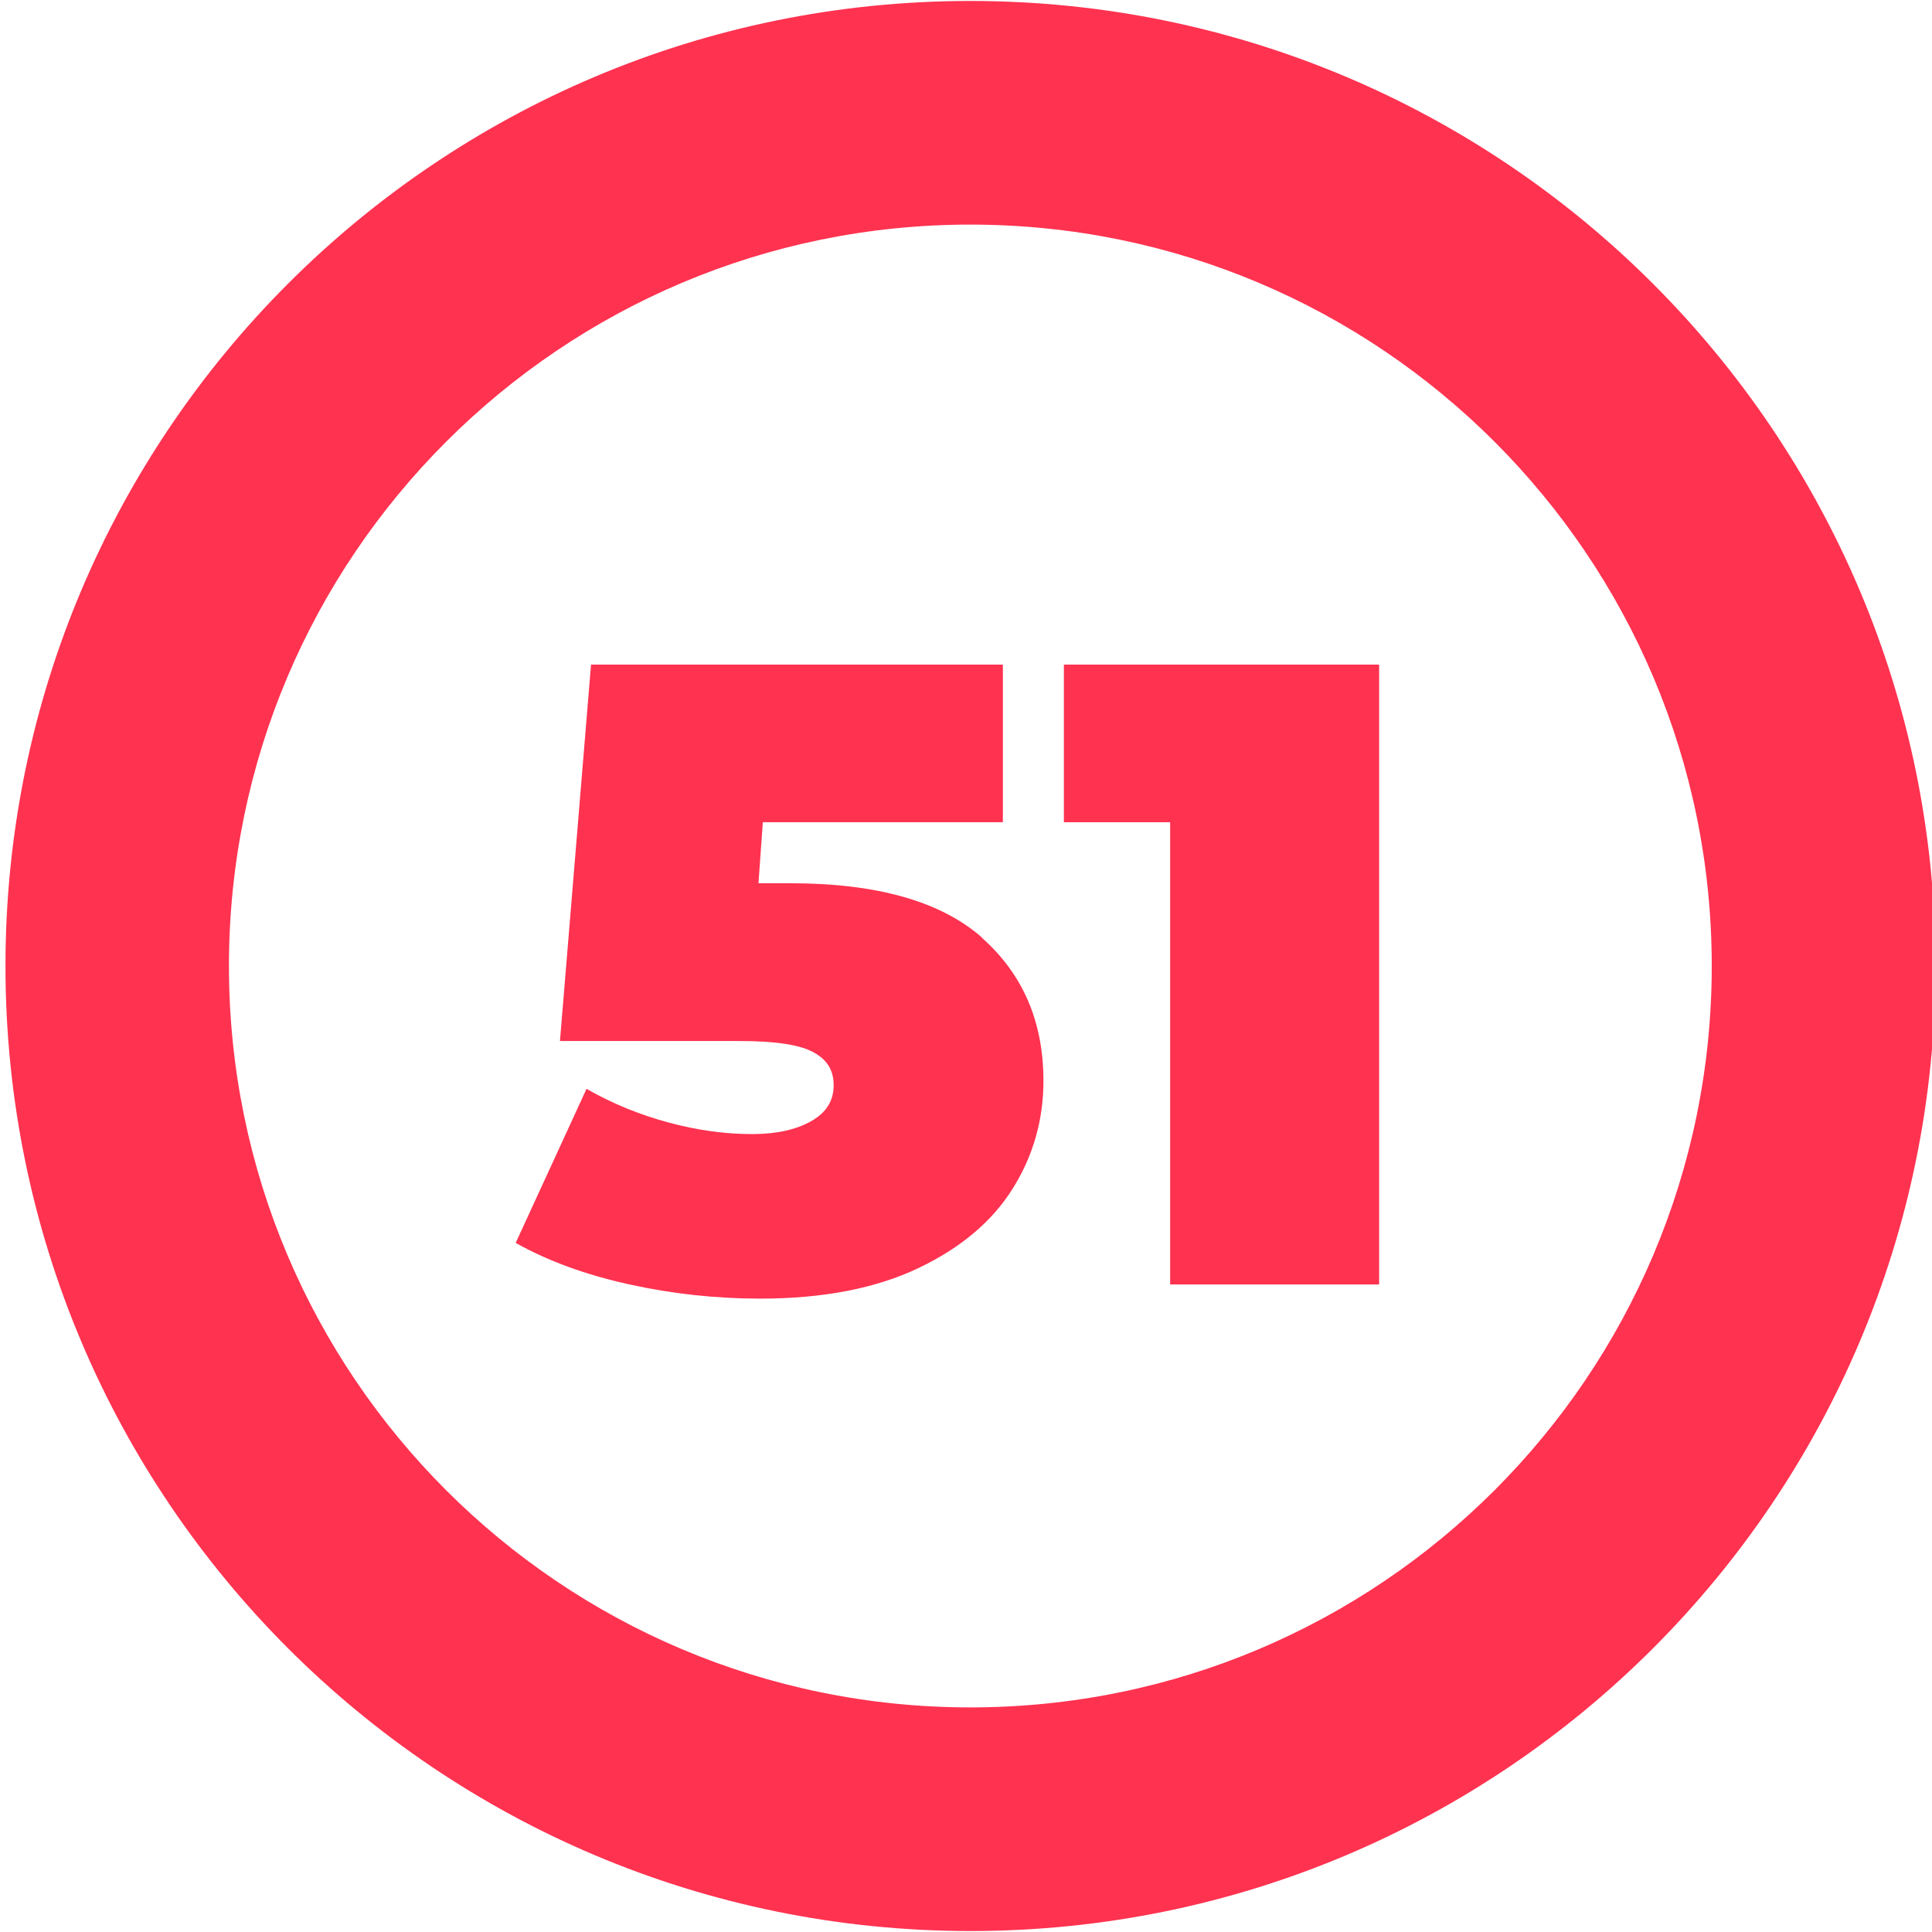 <?xml version="1.0" encoding="UTF-8"?>
<svg id="_51" data-name="51" xmlns="http://www.w3.org/2000/svg" viewBox="0 0 120 120">
  <defs>
    <style>
      .cls-1 {
        fill: #ff3250;
        stroke-width: 0px;
      }
    </style>
  </defs>
  <path class="cls-1" d="M60.27.06C27.17.06.34,26.9.34,60s26.83,59.94,59.94,59.94,59.94-26.83,59.94-59.94S93.38.06,60.27.06ZM60.27,106.05c-25.43,0-46.05-20.62-46.05-46.05S34.84,13.95,60.27,13.95s46.05,20.62,46.05,46.05-20.62,46.05-46.05,46.05Z"/>
  <g id="_1-2" data-name="1">
    <path class="cls-1" d="M60.99,58.25c2.55,2.26,3.82,5.22,3.82,8.88,0,2.42-.63,4.65-1.9,6.68-1.27,2.04-3.22,3.69-5.86,4.95-2.64,1.26-5.92,1.9-9.84,1.9-2.71,0-5.42-.29-8.11-.88-2.69-.59-5.05-1.45-7.07-2.58l4.4-9.57c1.61.92,3.31,1.61,5.09,2.09,1.78.48,3.51.72,5.2.72,1.5,0,2.72-.27,3.66-.8.94-.53,1.4-1.27,1.4-2.23s-.42-1.6-1.27-2.06c-.84-.46-2.36-.69-4.56-.69h-11.17l1.93-23.38h25.58v9.79h-14.91l-.27,3.79h1.98c5.39,0,9.36,1.13,11.91,3.38Z"/>
    <path class="cls-1" d="M85.66,41.28v38.5h-12.98v-28.71h-6.6v-9.79h19.58Z"/>
  </g>
</svg>